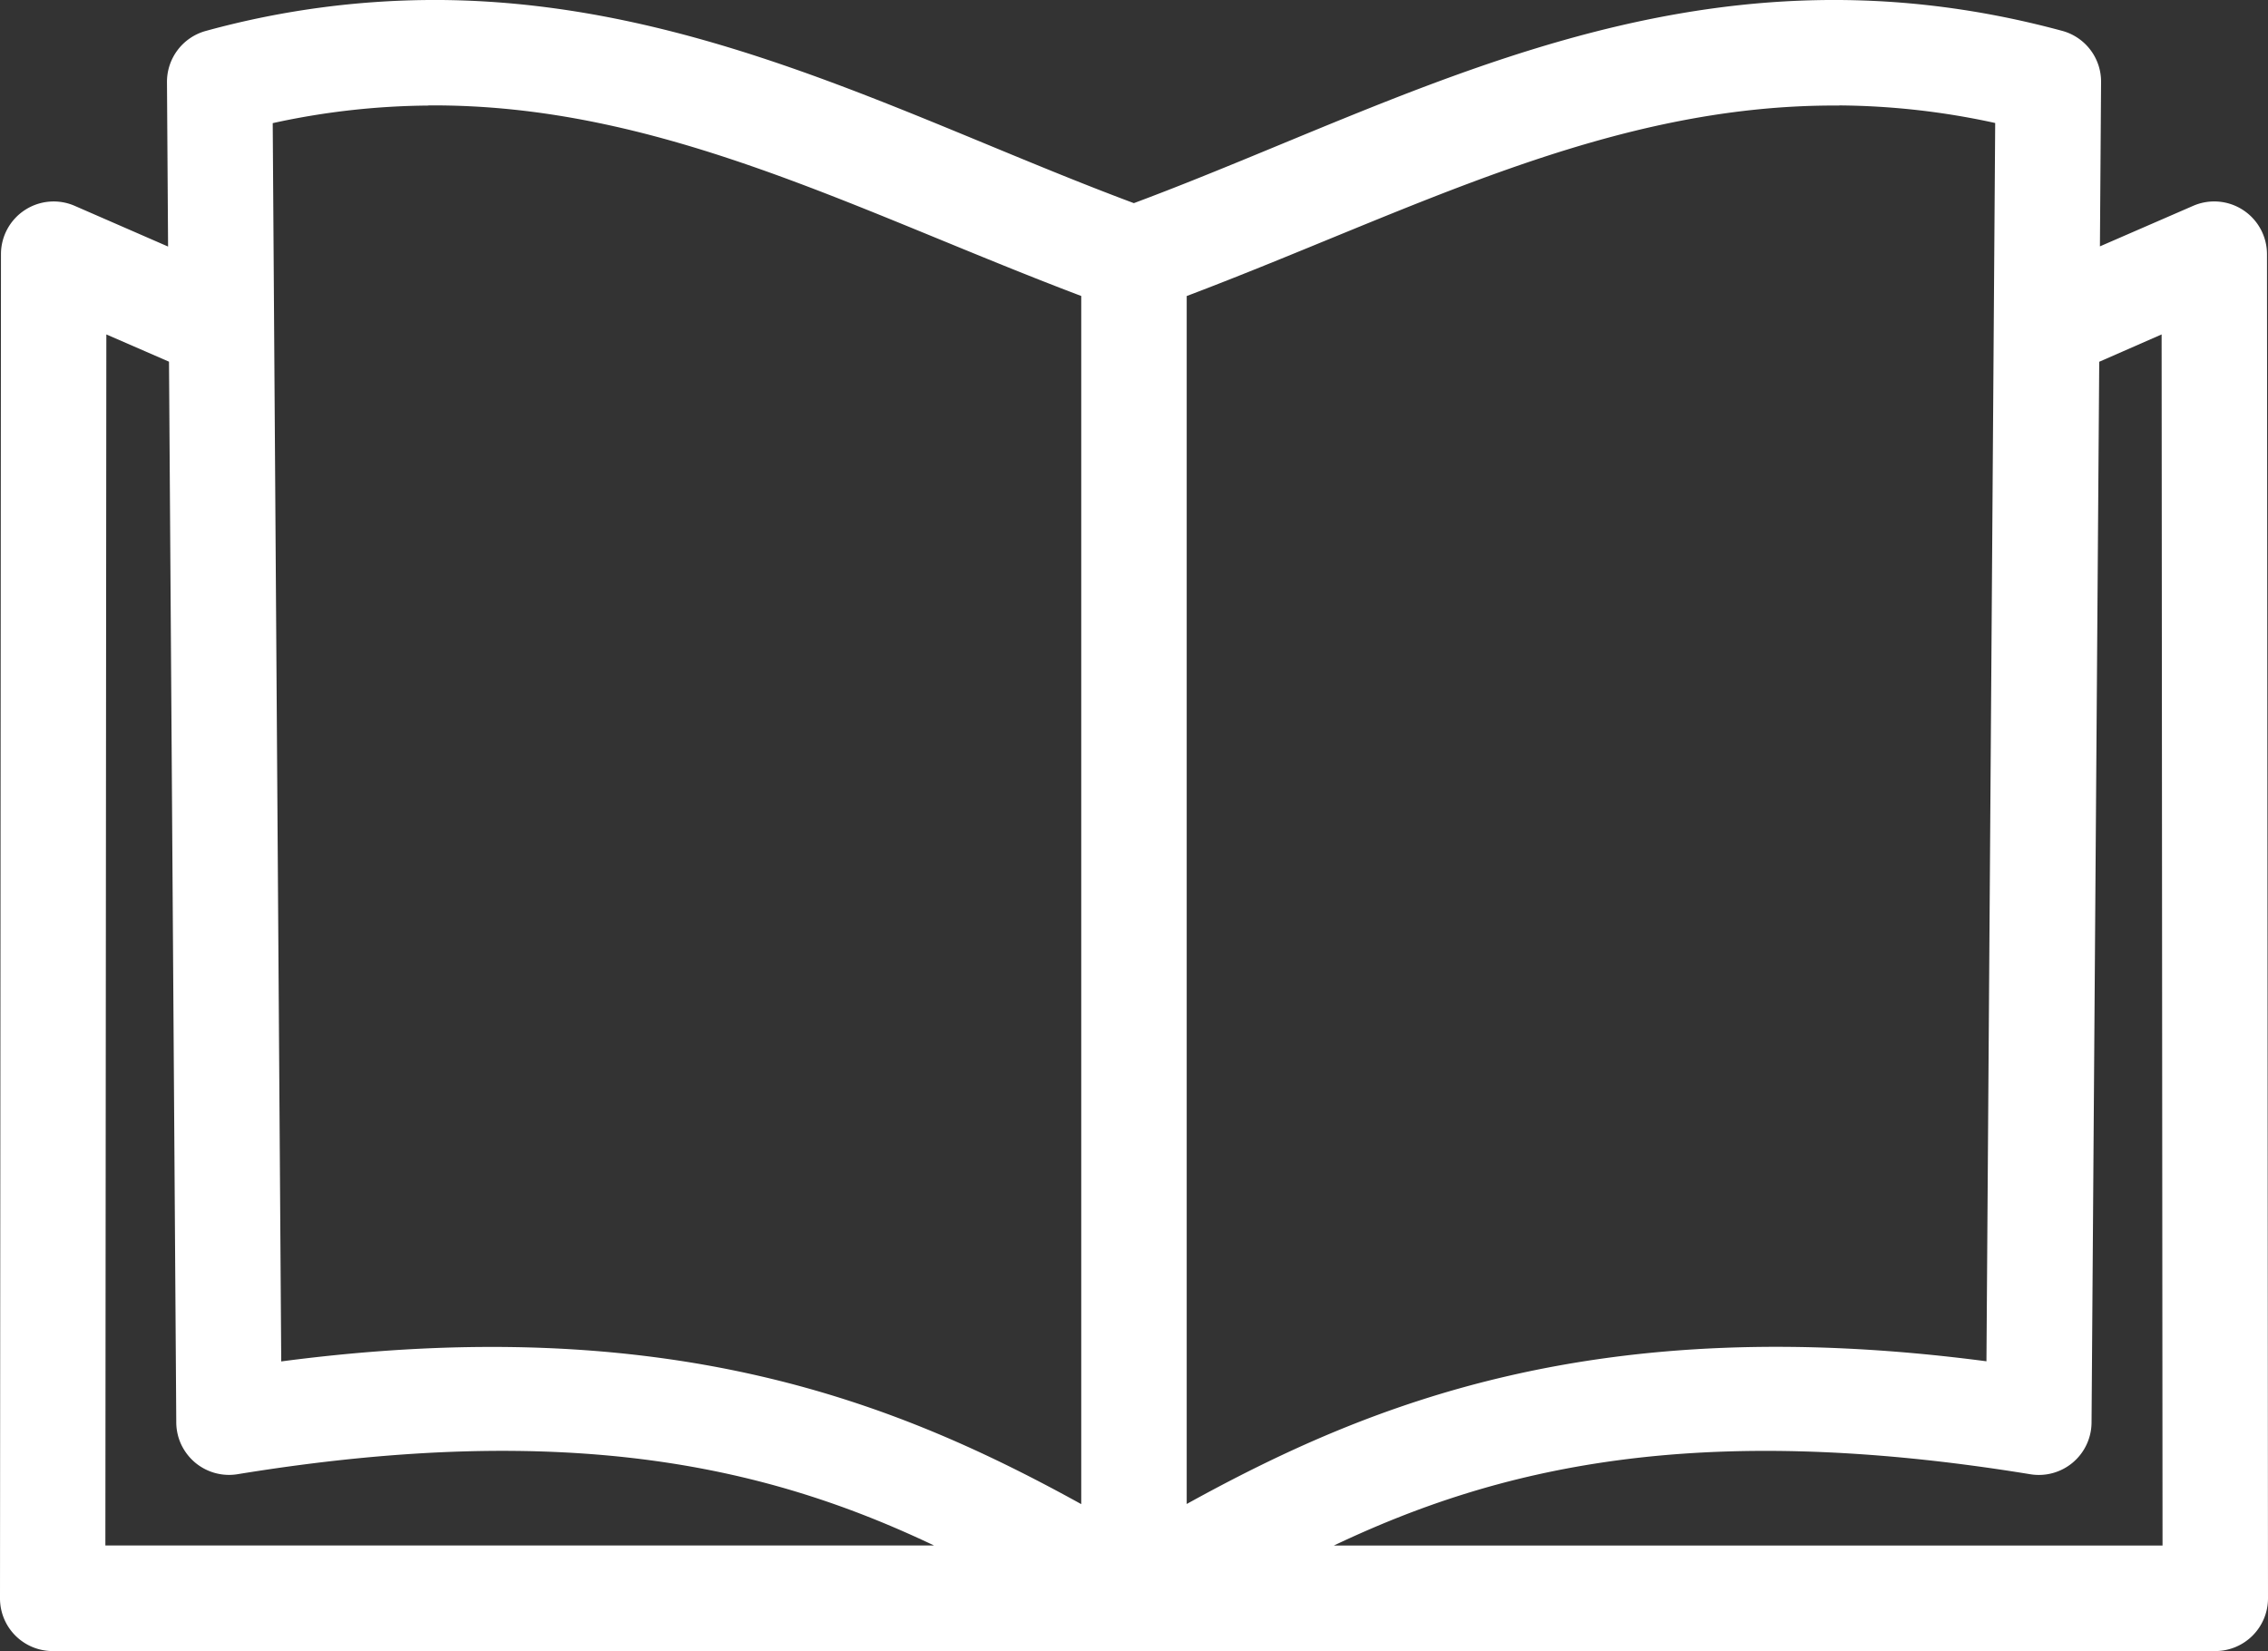 <svg xmlns="http://www.w3.org/2000/svg" xmlns:xlink="http://www.w3.org/1999/xlink" id="Gruppe_10" data-name="Gruppe 10" width="49.266" height="35.868" viewBox="0 0 49.266 35.868">
  <rect x="0" y="0" width="49.266" height="35.868" fill="#333333" stroke="none"/>
  <defs>
    <clipPath id="clip-path">
      <rect id="Rechteck_15" data-name="Rechteck 15" width="49.266" height="35.868" fill="#fff"/>
    </clipPath>
  </defs>
  <g id="Gruppe_9" data-name="Gruppe 9" clip-path="url(#clip-path)">
    <path id="Pfad_3" data-name="Pfad 3" d="M9.59,0A18.791,18.791,0,0,0,4.474.671a1.147,1.147,0,0,0-.847,1.115l.024,3.57L1.621,4.471a1.145,1.145,0,0,0-1.6,1.049L0,34.721a1.144,1.144,0,0,0,1.146,1.146H48.12a1.145,1.145,0,0,0,1.146-1.147l-.022-29.2a1.146,1.146,0,0,0-1.6-1.05l-2.029.882.025-3.568A1.143,1.143,0,0,0,44.791.669C36.728-1.51,30.735,2.136,24.63,4.413,19.889,2.645,15.216.051,9.59,0Zm-.283,2.29c5.027-.035,9.279,2.284,14.18,4.14V32.675c-3.985-2.2-8.946-4.209-17.378-3.1l-.185-26.9A16.286,16.286,0,0,1,9.307,2.293Zm30.648,0a16.314,16.314,0,0,1,3.385.382l-.19,26.9c-8.423-1.107-13.387.9-17.372,3.1V6.431c4.9-1.855,9.148-4.173,14.177-4.138Zm7,4.975.02,26.309h-18c3.532-1.676,7.834-2.739,15.128-1.548a1.145,1.145,0,0,0,1.33-1.123L45.6,7.859Zm-44.645,0,1.361.592.158,23.046a1.153,1.153,0,0,0,.108.478,1.165,1.165,0,0,0,.3.39,1.147,1.147,0,0,0,.923.254c7.3-1.19,11.6-.128,15.129,1.548h-18Z" transform="translate(0 0)" fill="#fff" fill-rule="evenodd"/>
  </g>
</svg>